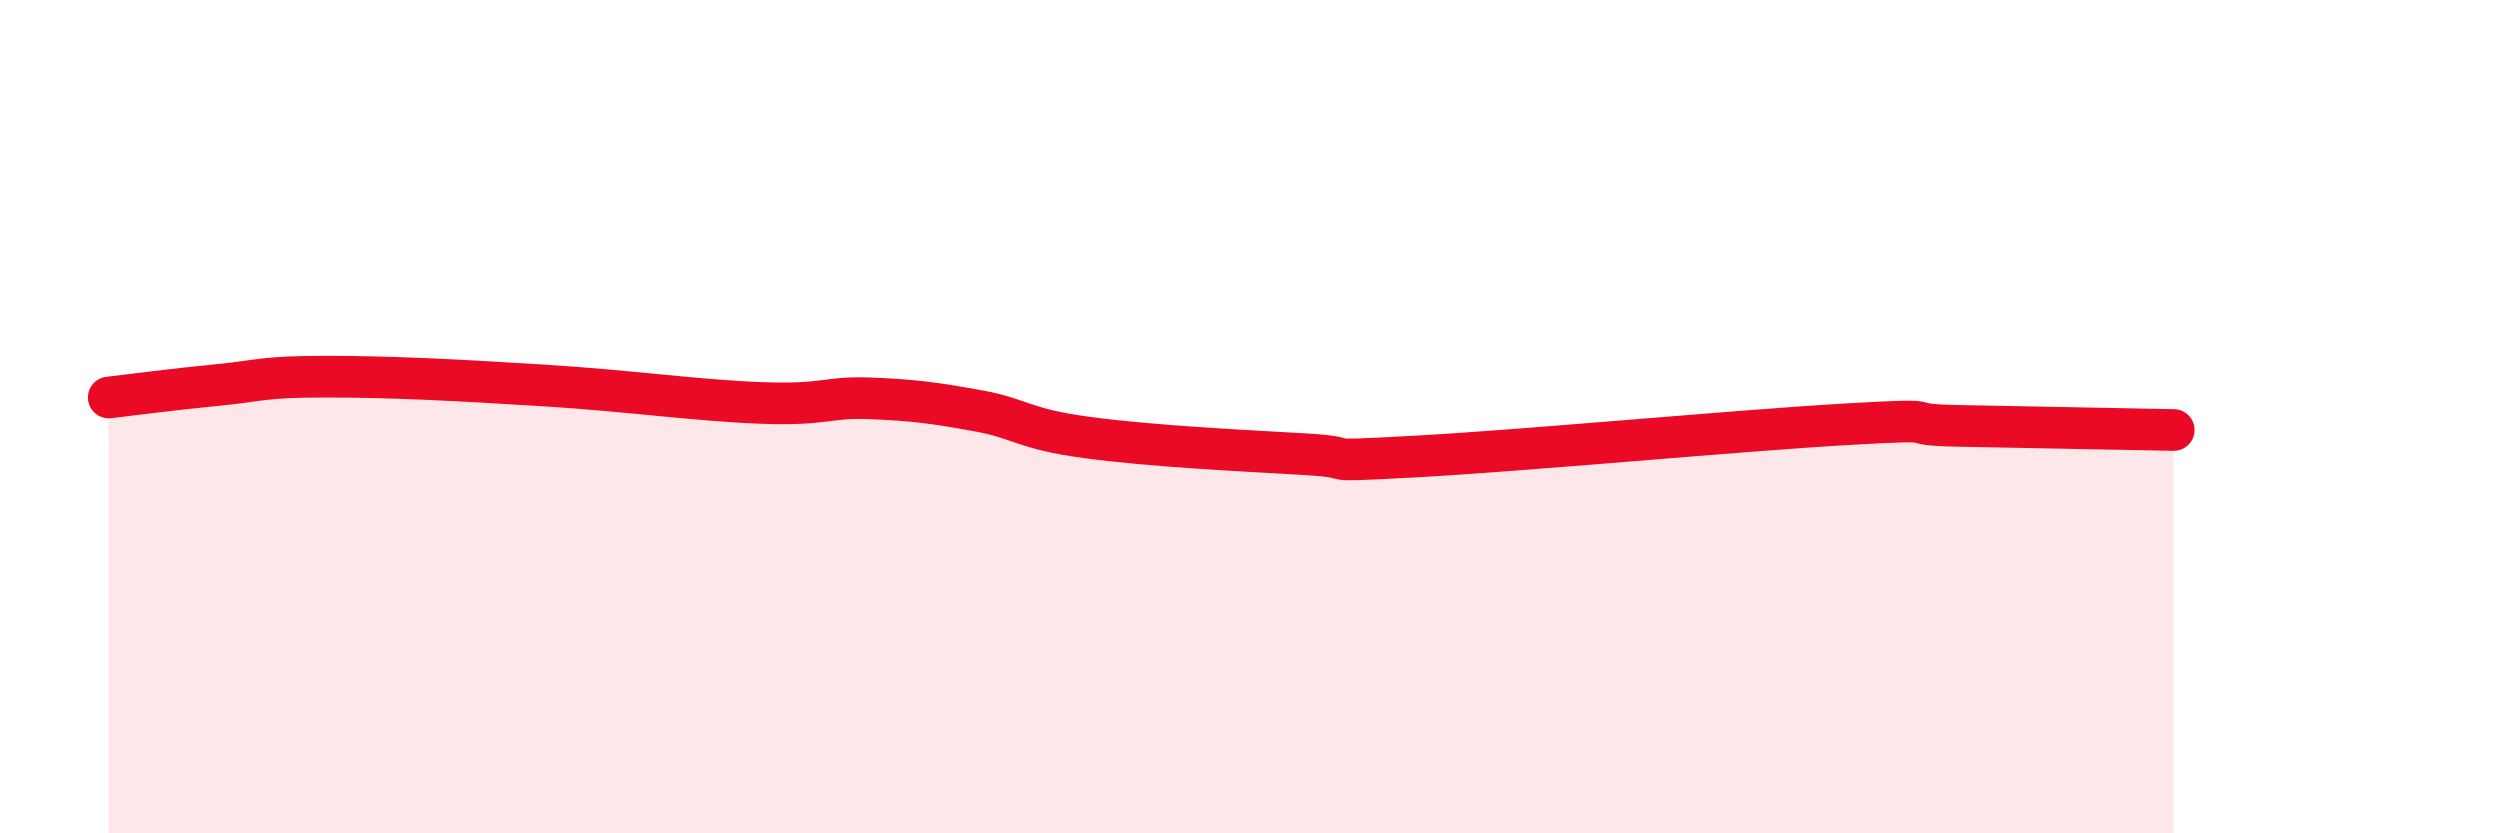 
    <svg width="60" height="20" viewBox="0 0 60 20" xmlns="http://www.w3.org/2000/svg">
      <path
        d="M 2.61,9.54 C 3.13,9.48 4.18,9.34 5.22,9.24 C 6.26,9.14 6.27,9.04 7.83,9.04 C 9.39,9.04 10.95,9.12 13.04,9.25 C 15.13,9.38 16.69,9.61 18.26,9.67 C 19.83,9.73 19.83,9.52 20.87,9.56 C 21.91,9.6 22.44,9.67 23.48,9.86 C 24.52,10.05 24.53,10.29 26.09,10.5 C 27.65,10.71 29.74,10.81 31.3,10.9 C 32.86,10.99 31.3,11.1 33.91,10.96 C 36.52,10.82 41.74,10.33 44.35,10.18 C 46.96,10.03 45.4,10.19 46.96,10.22 C 48.52,10.25 51.13,10.3 52.17,10.32L52.17 20L2.61 20Z"
        fill="#EB0A25"
        opacity="0.1"
        stroke-linecap="round"
        stroke-linejoin="round"
      />
      <path
        d="M 2.61,9.54 C 3.13,9.48 4.18,9.34 5.22,9.24 C 6.26,9.14 6.27,9.04 7.83,9.04 C 9.39,9.04 10.95,9.12 13.04,9.25 C 15.13,9.38 16.69,9.61 18.26,9.67 C 19.83,9.73 19.83,9.52 20.87,9.56 C 21.91,9.6 22.44,9.67 23.48,9.86 C 24.52,10.05 24.53,10.29 26.09,10.5 C 27.65,10.71 29.74,10.81 31.3,10.9 C 32.86,10.99 31.3,11.1 33.91,10.96 C 36.52,10.82 41.74,10.33 44.35,10.18 C 46.96,10.03 45.4,10.19 46.96,10.22 C 48.52,10.25 51.13,10.3 52.17,10.32"
        stroke="#EB0A25"
        stroke-width="1"
        fill="none"
        stroke-linecap="round"
        stroke-linejoin="round"
      />
    </svg>
  